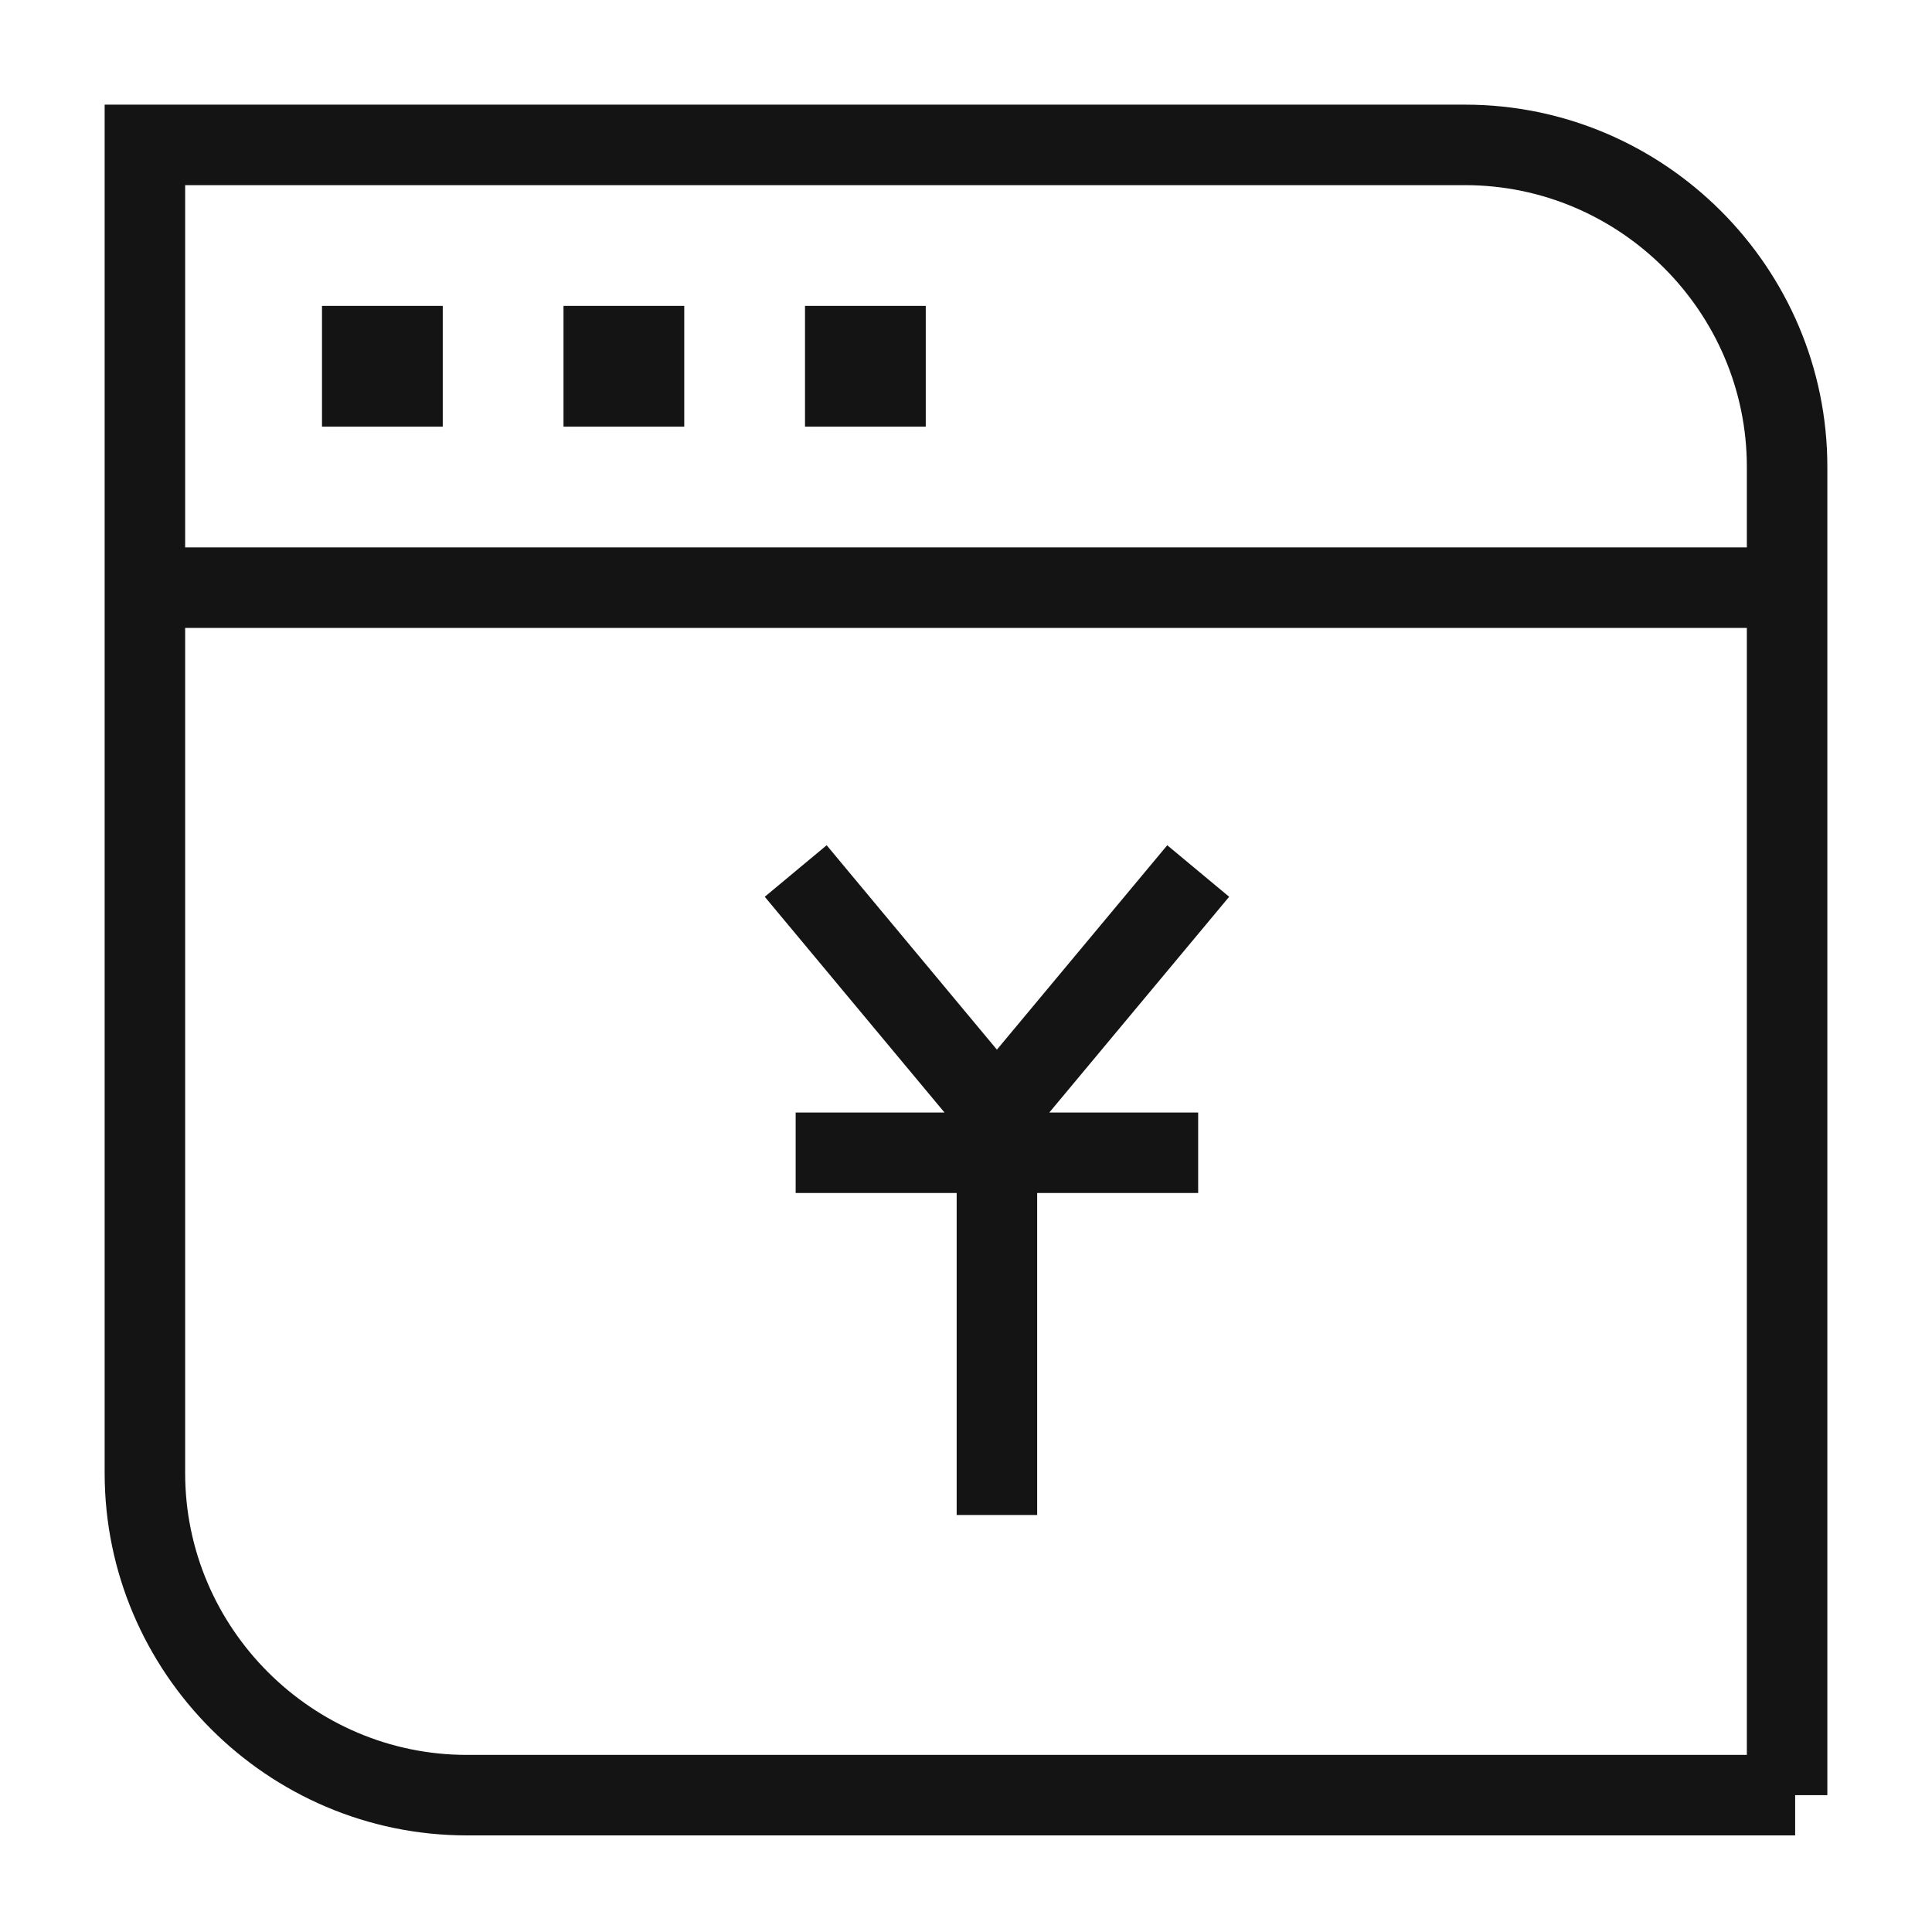 <svg width="24" height="24" viewBox="0 0 24 24" fill="none" xmlns="http://www.w3.org/2000/svg">
<path d="M15.269 11.14L13.035 13.82H14.884V14.82H12.884V18.82H11.884V14.82H9.884V13.82H11.733L9.5 11.14L10.269 10.5L12.384 13.039L14.5 10.5L15.269 11.14Z" fill="#141415"/>
<path d="M5.5 5.3H4V3.8H5.5V5.3Z" fill="#141415"/>
<path d="M8.5 5.3H7V3.8H8.5V5.3Z" fill="#141415"/>
<path d="M11.5 3.8V5.3H10V3.8H11.5Z" fill="#141415"/>
<path fill-rule="evenodd" clip-rule="evenodd" d="M18.2 1.3C20.676 1.3 22.7 3.324 22.7 5.8V22.3H22.3V22.8H5.8C3.324 22.8 1.3 20.776 1.3 18.3V1.3H18.2ZM2.3 18.3C2.3 20.224 3.876 21.8 5.8 21.8H21.7V7.8H2.3V18.3ZM2.3 6.8H21.7V5.8C21.7 3.876 20.124 2.3 18.2 2.3H2.3V6.8Z" fill="#141415"/>
</svg>
